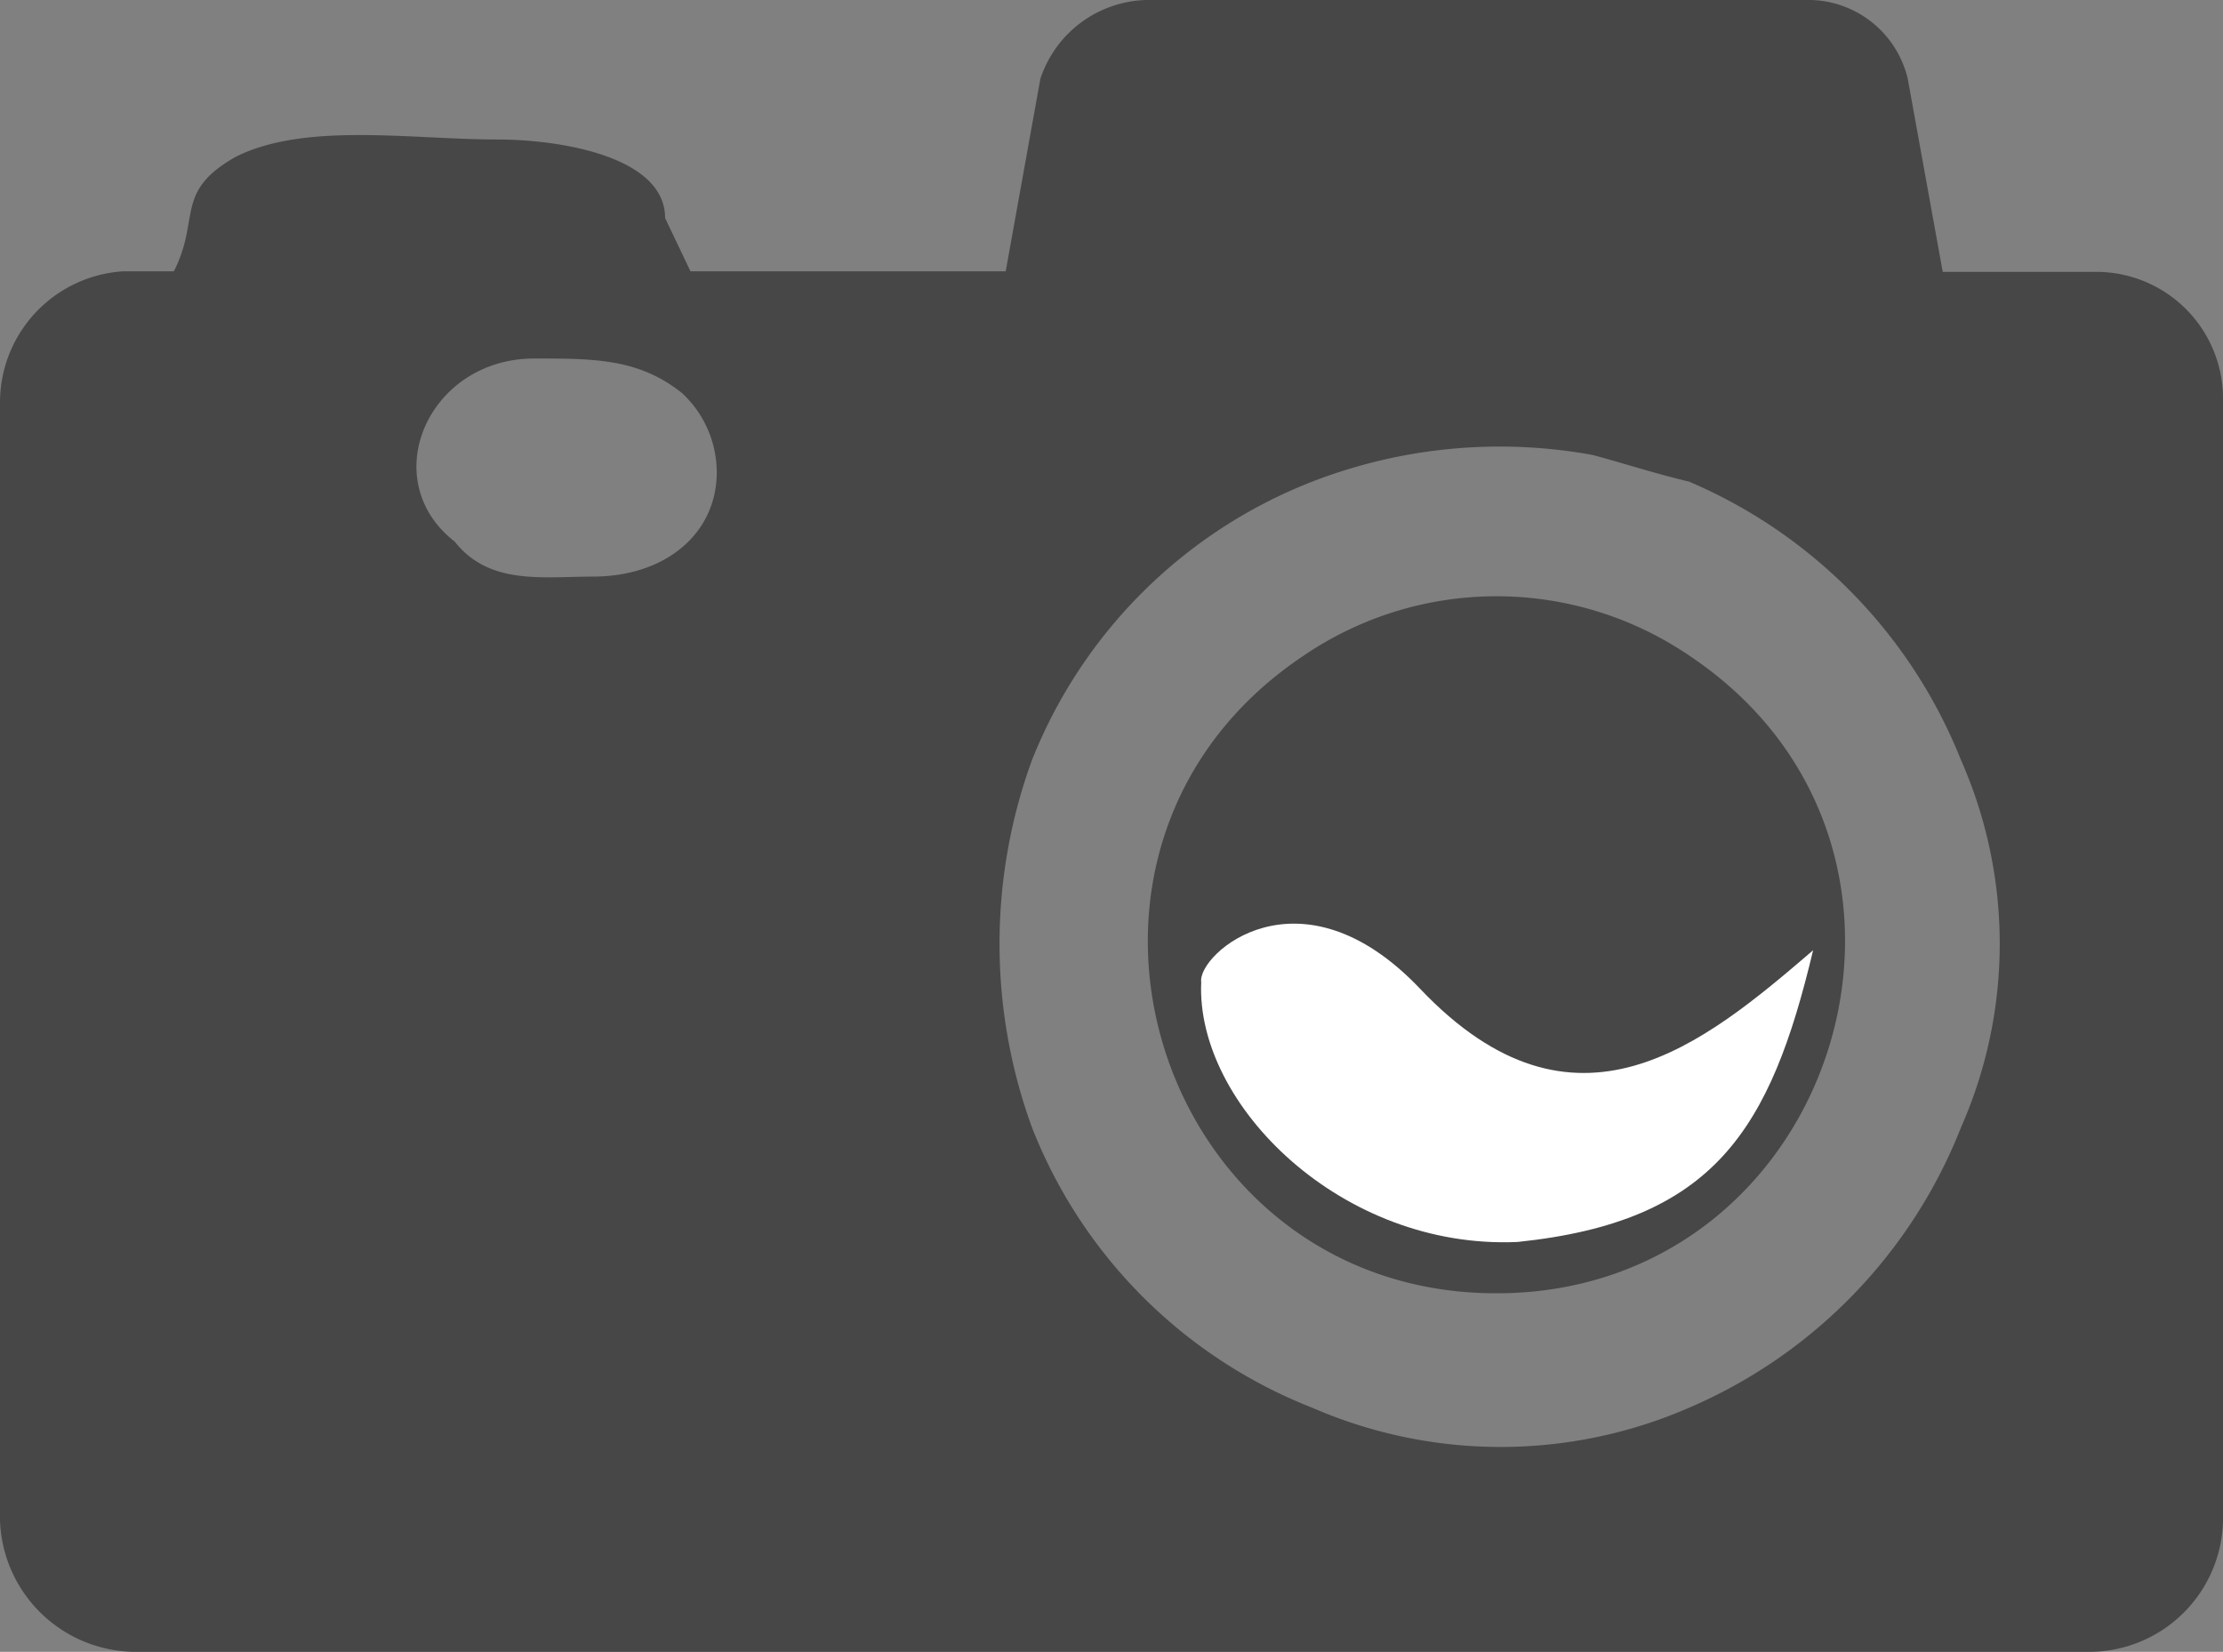 <svg viewBox="0 0 71.86 53.4" xmlns="http://www.w3.org/2000/svg"><rect x="0" y="0" width="71.86" height="53.4" fill="#808080" stroke="none"/><g fill-rule="evenodd"><path d="m42.42 45.51a15.26 15.26 0 0 0 12.18 0 16.39 16.39 0 0 0 8.79-9.06 14.71 14.71 0 0 0 0-11.88 16.36 16.36 0 0 0 -8.79-9c-1.13-.27-2-.56-3.11-.86a16.76 16.76 0 0 0 -9.07.86 16 16 0 0 0 -9.06 9 17.33 17.33 0 0 0 0 11.88 16 16 0 0 0 9.06 9.06zm-.27-24.32a11.08 11.08 0 0 1 12.45 0c9.33 6.22 4.82 20.62-6.23 20.62s-15.55-14.4-6.22-20.62zm-22.94-2.55c-1.67 0-3.39.29-4.51-1.13-2.57-2-.86-5.92 2.57-5.92 1.94 0 3.38 0 4.78 1.12a3.51 3.51 0 0 1 1.12 2.55c0 2-1.67 3.38-4 3.38zm-14.7 34.76h63.12a4.33 4.33 0 0 0 4.23-4.24v-36.16a4.1 4.1 0 0 0 -4-4.21h-5.06l-1.13-6.24a3.31 3.31 0 0 0 -3.11-2.55h-21.5a3.71 3.71 0 0 0 -3.43 2.55l-1.12 6.22h-10.19l-.82-1.72c0-2-3.42-2.54-5.41-2.54-2.79 0-6.22-.57-8.47.56-2 1.13-1.13 2-2 3.7h-1.62a4.25 4.25 0 0 0 -4 4.23v36.16a4.4 4.4 0 0 0 4.51 4.24z" fill="#474747"/><path d="m58.61 30.72c-1.38 5.8-3.19 8.77-9.55 9.43-5.67.26-10.41-4.43-10.23-8.4-.13-.9 3.19-3.88 7.08.22 5 5.26 9.16 1.79 12.7-1.25z" fill="#fff"/></g></svg>